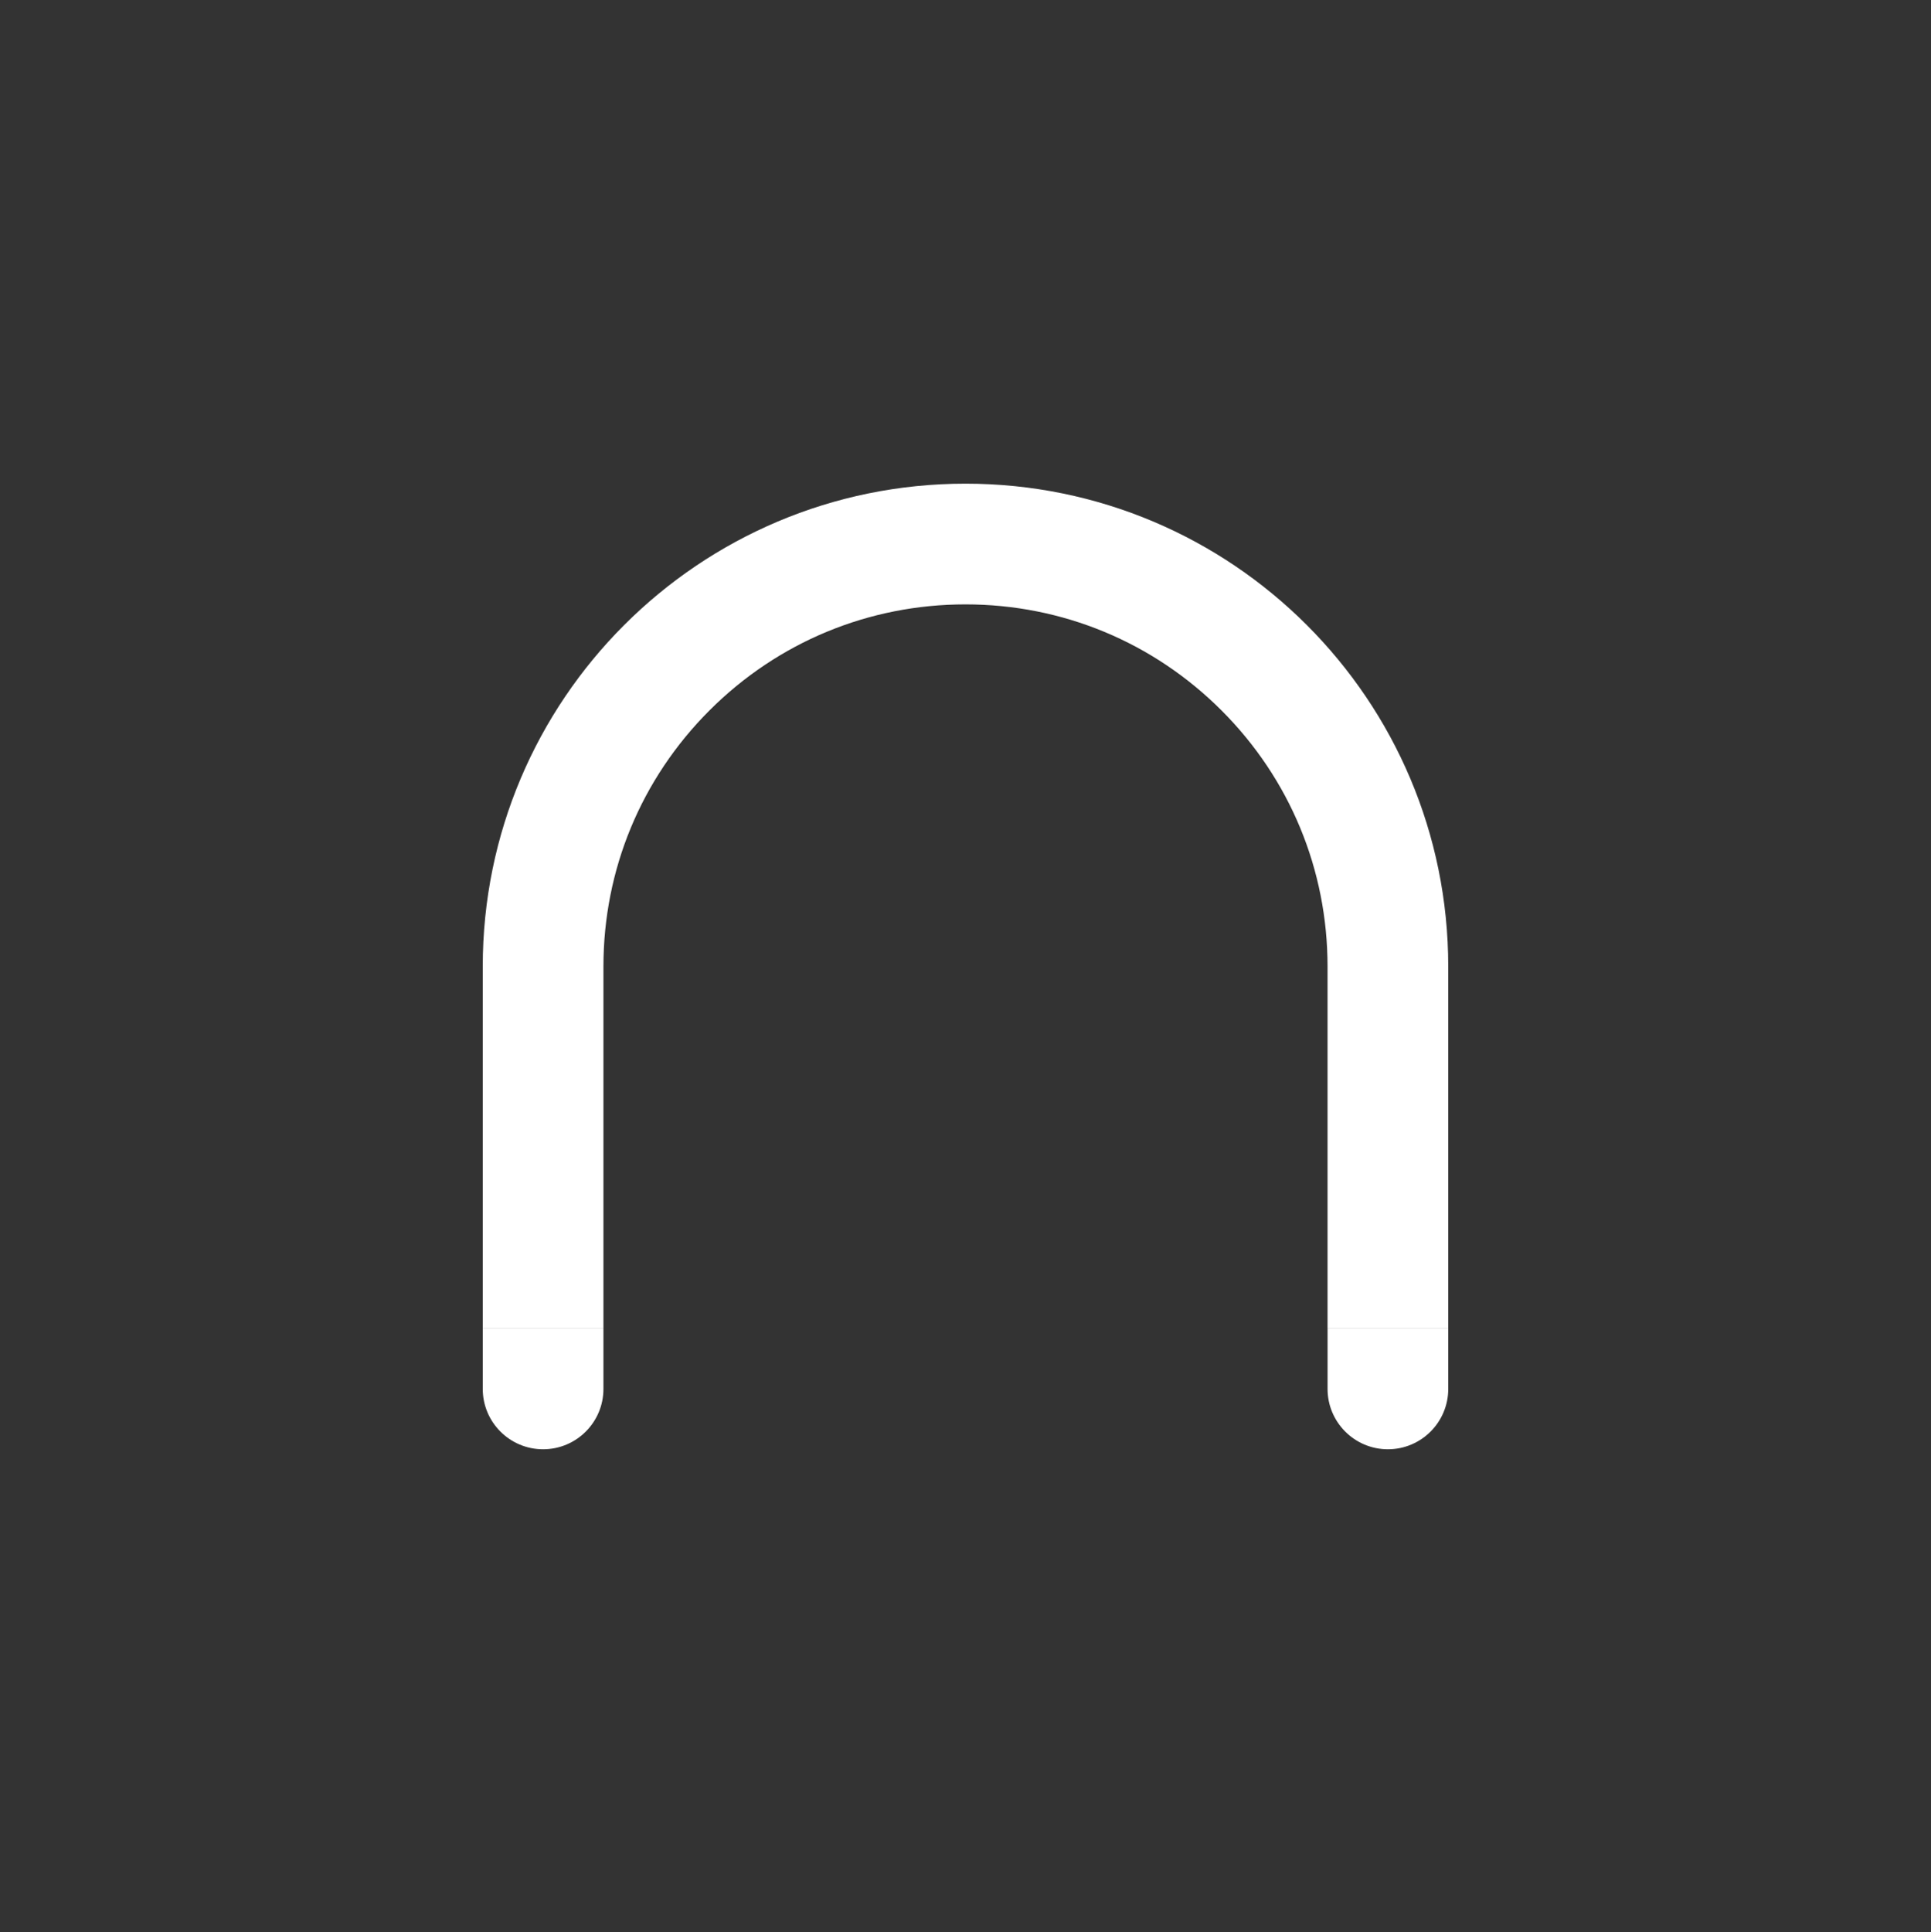 <?xml version="1.0" encoding="UTF-8"?>
<svg id="Ebene_1" data-name="Ebene 1" xmlns="http://www.w3.org/2000/svg" viewBox="0 0 1152 1152.51">
  <rect x="0" y="0" width="1152" height="1152.51" fill="#333333" stroke="none"/>
  <defs>
    <style>
      .cls-1 {
        fill: #fff;
      }
    </style>
  </defs>
  <path class="cls-1" d="M576,288.51h0c-159.06,0-288,128.94-288,288v216s72,0,72,0h0v-216c0-57.7,22.47-111.94,63.26-152.73,40.8-40.8,95.04-63.26,152.74-63.26s111.94,22.47,152.73,63.26c40.8,40.8,63.26,95.04,63.26,152.73v216h0s0,0,0,0h72v-216c0-159.06-128.94-288-288-288Z"/>
  <path class="cls-1" d="M288,792.51h72v36c0,19.87-16.13,36-36,36h0c-19.87,0-36-16.13-36-36v-36h0Z"/>
  <path class="cls-1" d="M792,792.51h72v36c0,19.87-16.13,36-36,36h0c-19.87,0-36-16.13-36-36v-36h0Z"/>
</svg>
